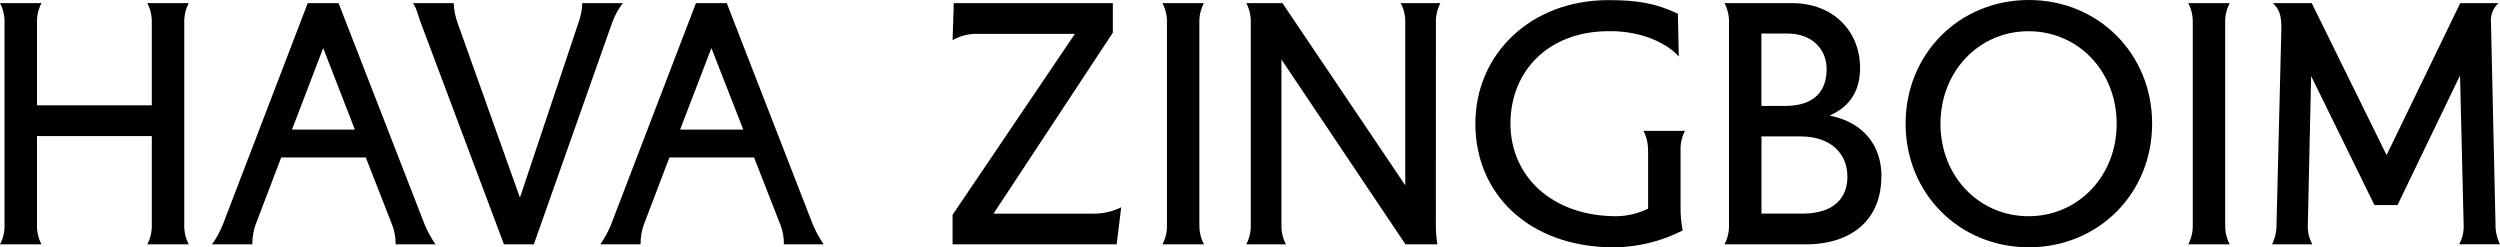 <?xml version="1.0" encoding="UTF-8"?>
<svg xmlns="http://www.w3.org/2000/svg" width="859" height="85" viewBox="0 0 859 85" fill="none">
  <path d="M63.316 77.13C63.227 79.504 63.763 81.858 64.869 83.958H50.603C51.711 81.859 52.247 79.504 52.157 77.13V46.762H12.713V77.13C12.625 79.502 13.157 81.856 14.256 83.958H0C1.107 81.858 1.642 79.504 1.553 77.13V7.91C1.642 5.533 1.107 3.175 0 1.072H14.256C13.157 3.177 12.625 5.534 12.713 7.91V36.193H52.157V7.91C52.246 5.533 51.71 3.175 50.603 1.072H64.869C63.763 3.175 63.227 5.533 63.316 7.91V77.13ZM210.288 7.91C211.169 5.451 212.424 3.145 214.008 1.072H200.069C199.994 3.409 199.54 5.719 198.723 7.91L178.65 67.901L157.231 7.91C156.444 5.711 155.99 3.406 155.886 1.072H141.877C143.312 3.146 143.49 5.041 144.618 7.91L173.159 83.958H183.428L210.288 7.91ZM375.147 73.409H341.372L382.369 11.234V1.072H327.72L327.304 13.814C330.034 12.246 333.154 11.492 336.297 11.641H369.34L327.304 73.806V83.958H383.695L385.248 71.225C382.102 72.778 378.621 73.525 375.118 73.399L375.147 73.409ZM412.098 77.13V7.91C412.019 5.534 412.554 3.178 413.651 1.072H399.415C400.522 3.175 401.057 5.533 400.968 7.91V77.13C401.057 79.504 400.522 81.858 399.415 83.958H413.671C412.573 81.855 412.038 79.502 412.118 77.13H412.098ZM493.38 7.91C493.292 5.534 493.824 3.177 494.923 1.072H481.29C482.393 3.177 482.928 5.534 482.844 7.91V63.663L440.65 1.072H428.234C429.329 3.178 429.858 5.535 429.767 7.91V77.13C429.851 79.503 429.316 81.857 428.214 83.958H441.847C440.748 81.856 440.216 79.502 440.303 77.13V20.434L482.923 83.948H493.875C493.51 81.691 493.338 79.407 493.36 77.12L493.38 7.91ZM566.292 51.843V71.692C562.884 73.365 559.145 74.254 555.35 74.292C533.239 74.292 518.993 60.507 518.993 42.475C518.993 24.443 532.003 10.718 552.758 10.718C557.321 10.641 561.865 11.342 566.193 12.792C570.734 14.45 574.355 16.623 576.828 19.422L576.522 4.714C568.874 1.082 562.473 0.04 552.659 0.04C526.067 0.03 506.933 18.479 506.933 42.515C506.933 66.551 525.216 85 554.767 85C562.905 84.878 570.908 82.892 578.164 79.194C577.613 76.364 577.371 73.483 577.442 70.6V51.843C577.334 49.461 577.856 47.092 578.955 44.976H564.699C565.8 47.081 566.332 49.438 566.243 51.814L566.292 51.843ZM739.471 42.485C739.471 66.521 720.981 84.97 697.119 84.97C673.257 84.97 654.766 66.521 654.766 42.485C654.766 18.449 673.257 0 697.119 0C720.981 0 739.471 18.449 739.471 42.485ZM727.283 42.485C727.283 24.463 714.056 10.728 697.01 10.728C679.964 10.728 666.747 24.513 666.747 42.535C666.747 60.557 679.974 74.292 697.01 74.292C714.046 74.292 727.283 60.507 727.283 42.584V42.485ZM764.56 77.1V7.91C764.482 5.532 765.024 3.175 766.133 1.072H751.887C752.986 3.177 753.518 5.534 753.43 7.91V77.13C753.518 79.502 752.986 81.856 751.887 83.958H766.133C765.034 81.856 764.502 79.502 764.59 77.13L764.56 77.1ZM855.903 7.91C855.756 6.646 855.914 5.365 856.363 4.175C856.812 2.985 857.54 1.921 858.486 1.072H845.338L820.031 53.292L794.309 1.072H780.973C783.041 3.146 783.941 4.903 783.872 10.083L782.21 77.13C782.247 79.497 781.717 81.838 780.666 83.958H794.517C793.37 81.874 792.835 79.507 792.973 77.13L794.101 26.12L815.866 70.471H823.781L845.268 25.922L846.505 77.11C846.644 79.487 846.109 81.854 844.962 83.938H859C857.949 81.819 857.42 79.477 857.457 77.11L855.903 7.91ZM283.092 83.958H269.34C269.387 81.622 268.966 79.3 268.104 77.13L259.101 54.116H230.005L221.24 77.13C220.448 79.317 220.063 81.632 220.102 83.958H206.252C207.759 81.839 209.008 79.547 209.972 77.13L239.127 1.072H249.712L279.283 77.13C280.294 79.53 281.551 81.818 283.032 83.958H283.092ZM255.391 44.529L244.439 16.514L233.685 44.529H255.391ZM149.633 83.958H135.941C135.984 81.621 135.561 79.3 134.695 77.13L125.692 54.116H96.616L87.841 77.13C87.054 79.319 86.669 81.632 86.703 83.958H72.853C74.368 81.842 75.62 79.549 76.583 77.13L105.738 1.072H116.333L145.904 77.13C146.917 79.525 148.166 81.813 149.633 83.958ZM121.933 44.529L111.05 16.514L100.326 44.529H121.933ZM646.427 60.755C646.427 75.155 636.612 83.958 620.398 83.958H592.539C593.638 81.856 594.17 79.502 594.082 77.13V7.91C594.169 5.534 593.638 3.177 592.539 1.072H615.679C630.132 1.072 639.125 10.916 639.125 23.341C639.125 30.398 636.335 36.302 628.678 39.716C640.352 42.058 646.486 49.978 646.486 60.755H646.427ZM605.212 36.402H613.275C623.702 36.402 627.63 31.013 627.63 23.758C627.63 16.93 622.683 11.532 614.205 11.532H605.212V36.402ZM634.753 60.547C634.753 53.084 629.39 46.872 618.637 46.872H605.241V73.399H619.191C630.449 73.399 634.782 67.802 634.782 60.547H634.753Z" fill="black"></path>
</svg>
